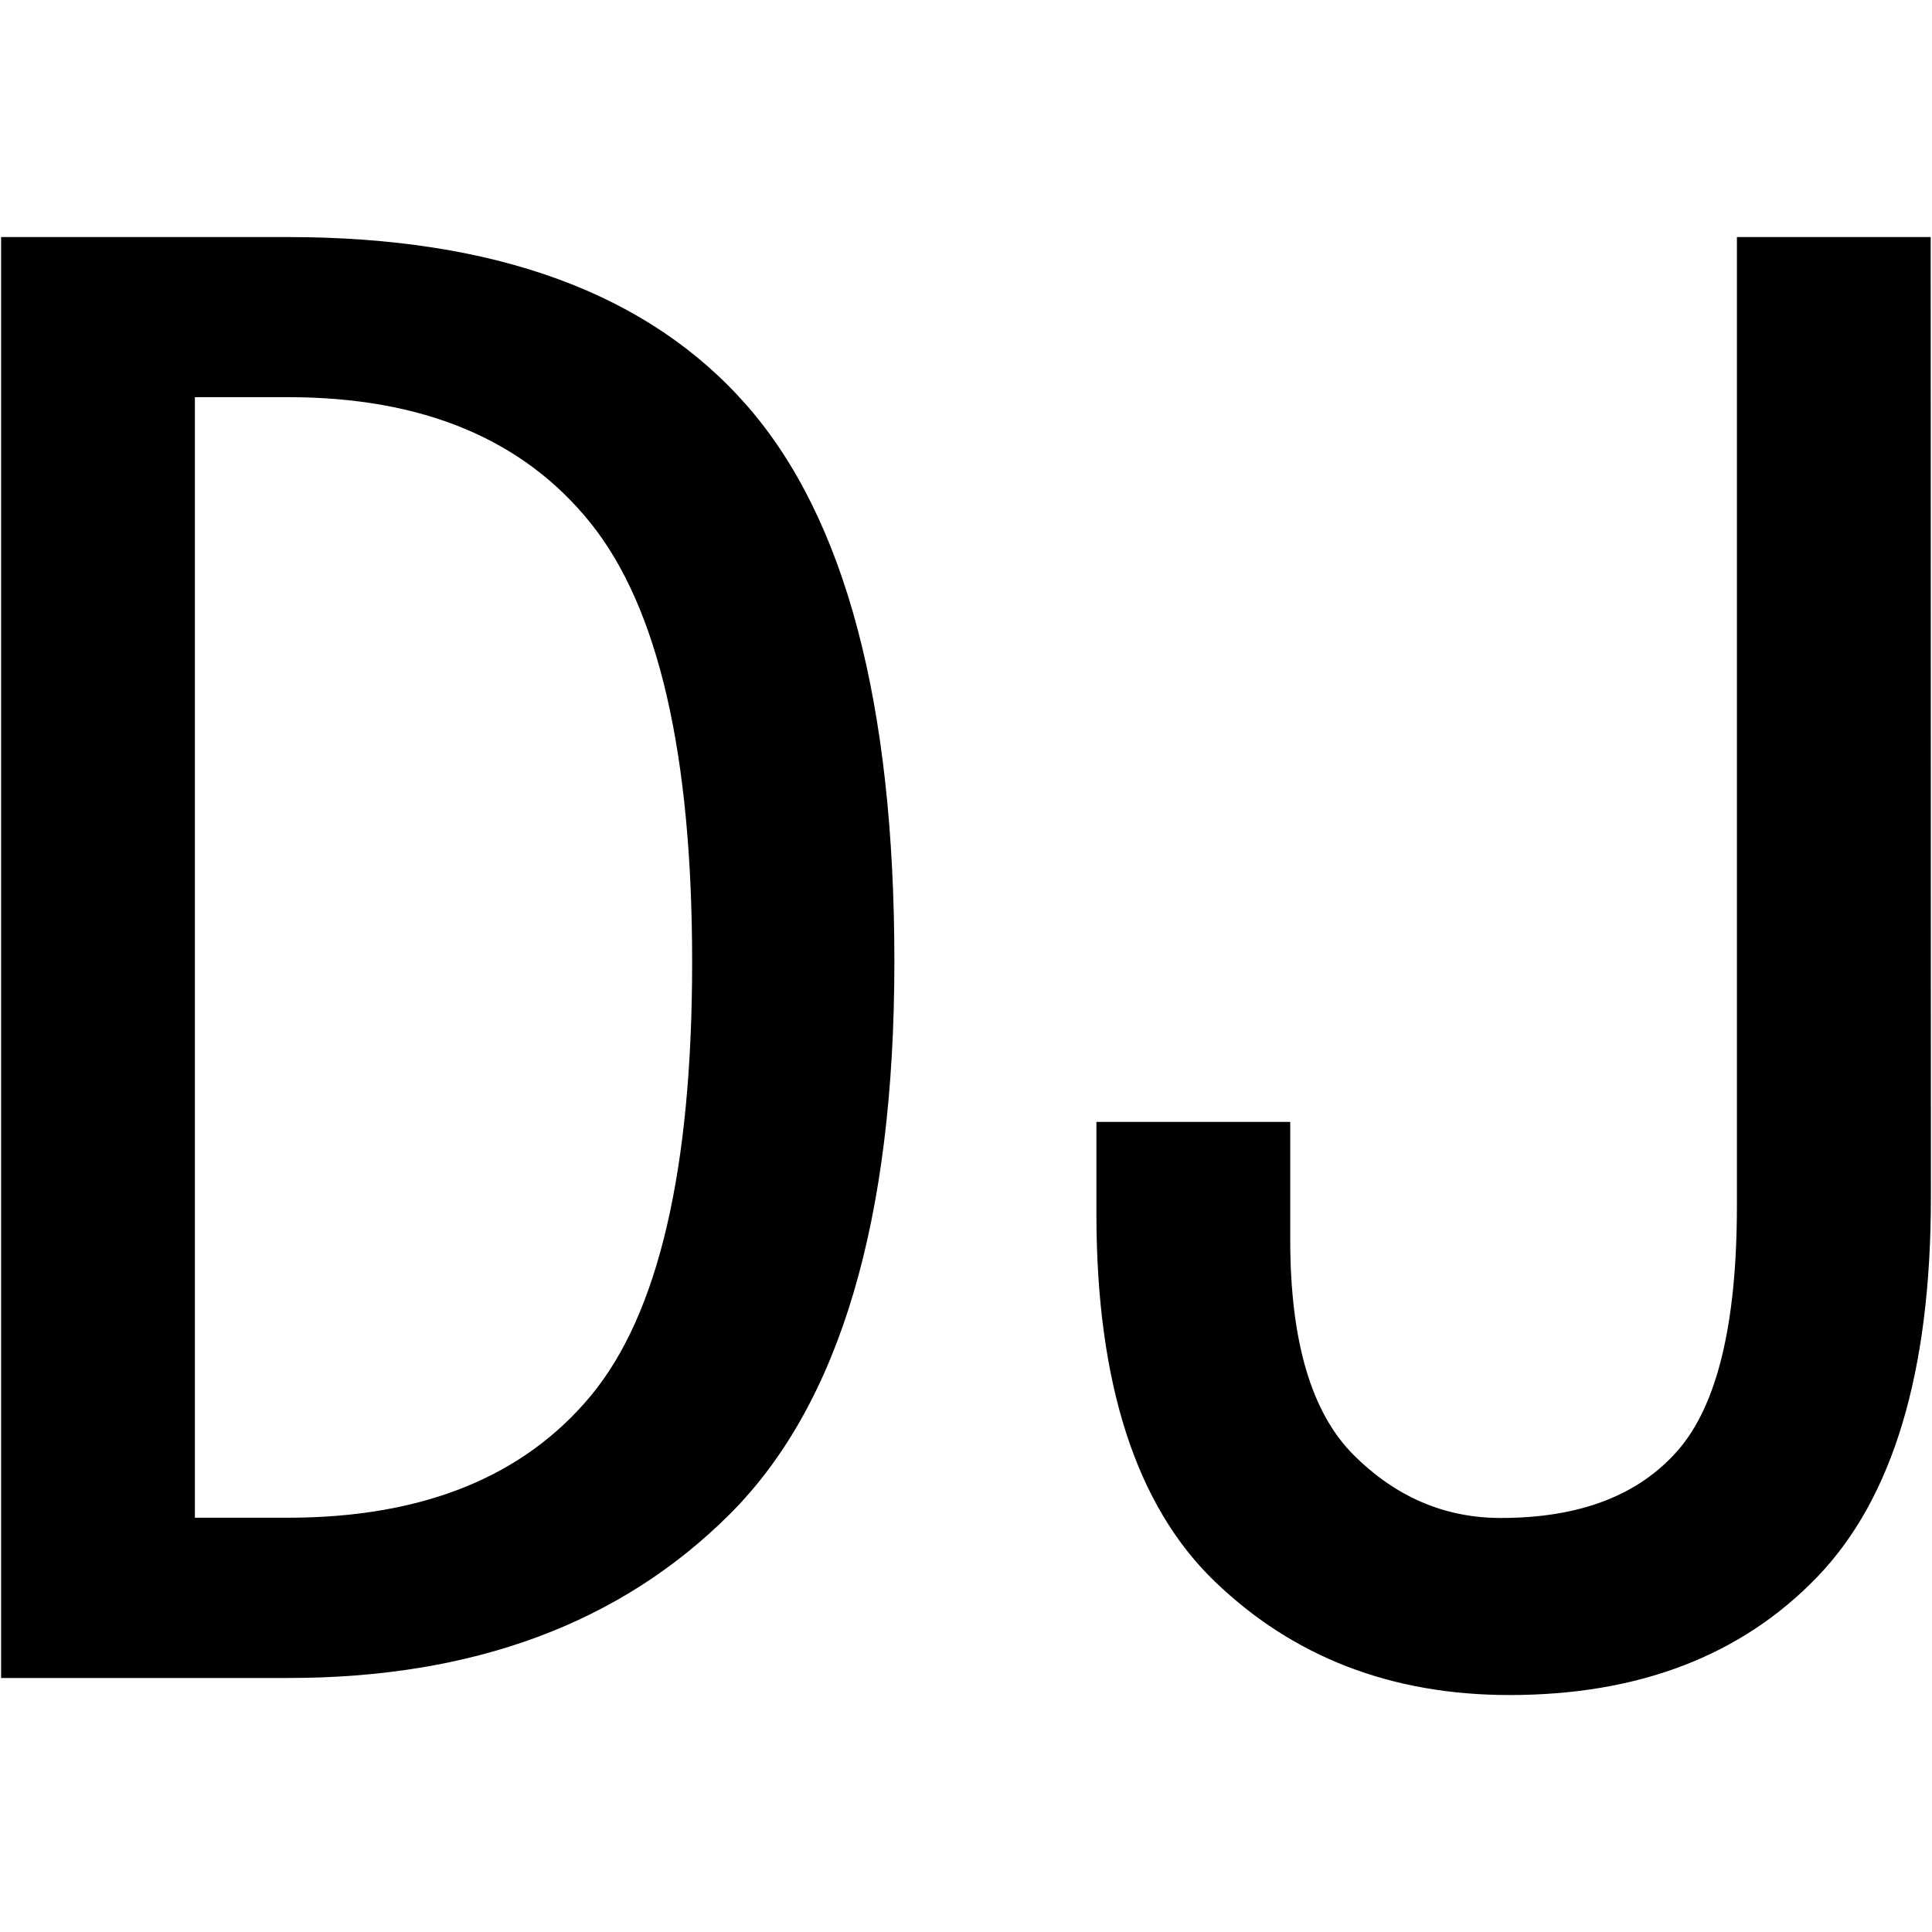 <svg id="图层_1" data-name="图层 1" xmlns="http://www.w3.org/2000/svg" viewBox="0 0 400 400"><path d="M185.17,199.13q0,80.25-34,114.28t-91.6,34H.23V49.08H59.55q64.55,0,95.09,34.89T185.17,199.13Zm-41.87,0q0-64.53-20.94-90.73T59.55,82.23H40.35v232h19.2q41.86,0,62.81-25.3T143.3,199.13Z"/><path d="M399.77,248q0,54.09-23.55,78.51t-63.68,24.43q-36.65,0-61.07-23.55T227,251.47V232.28h40.13V256.7q0,31.41,13.09,44.5t30.53,13.08q24.43,0,36.64-14t12.22-50.59V49.08h40.12Z"/></svg>